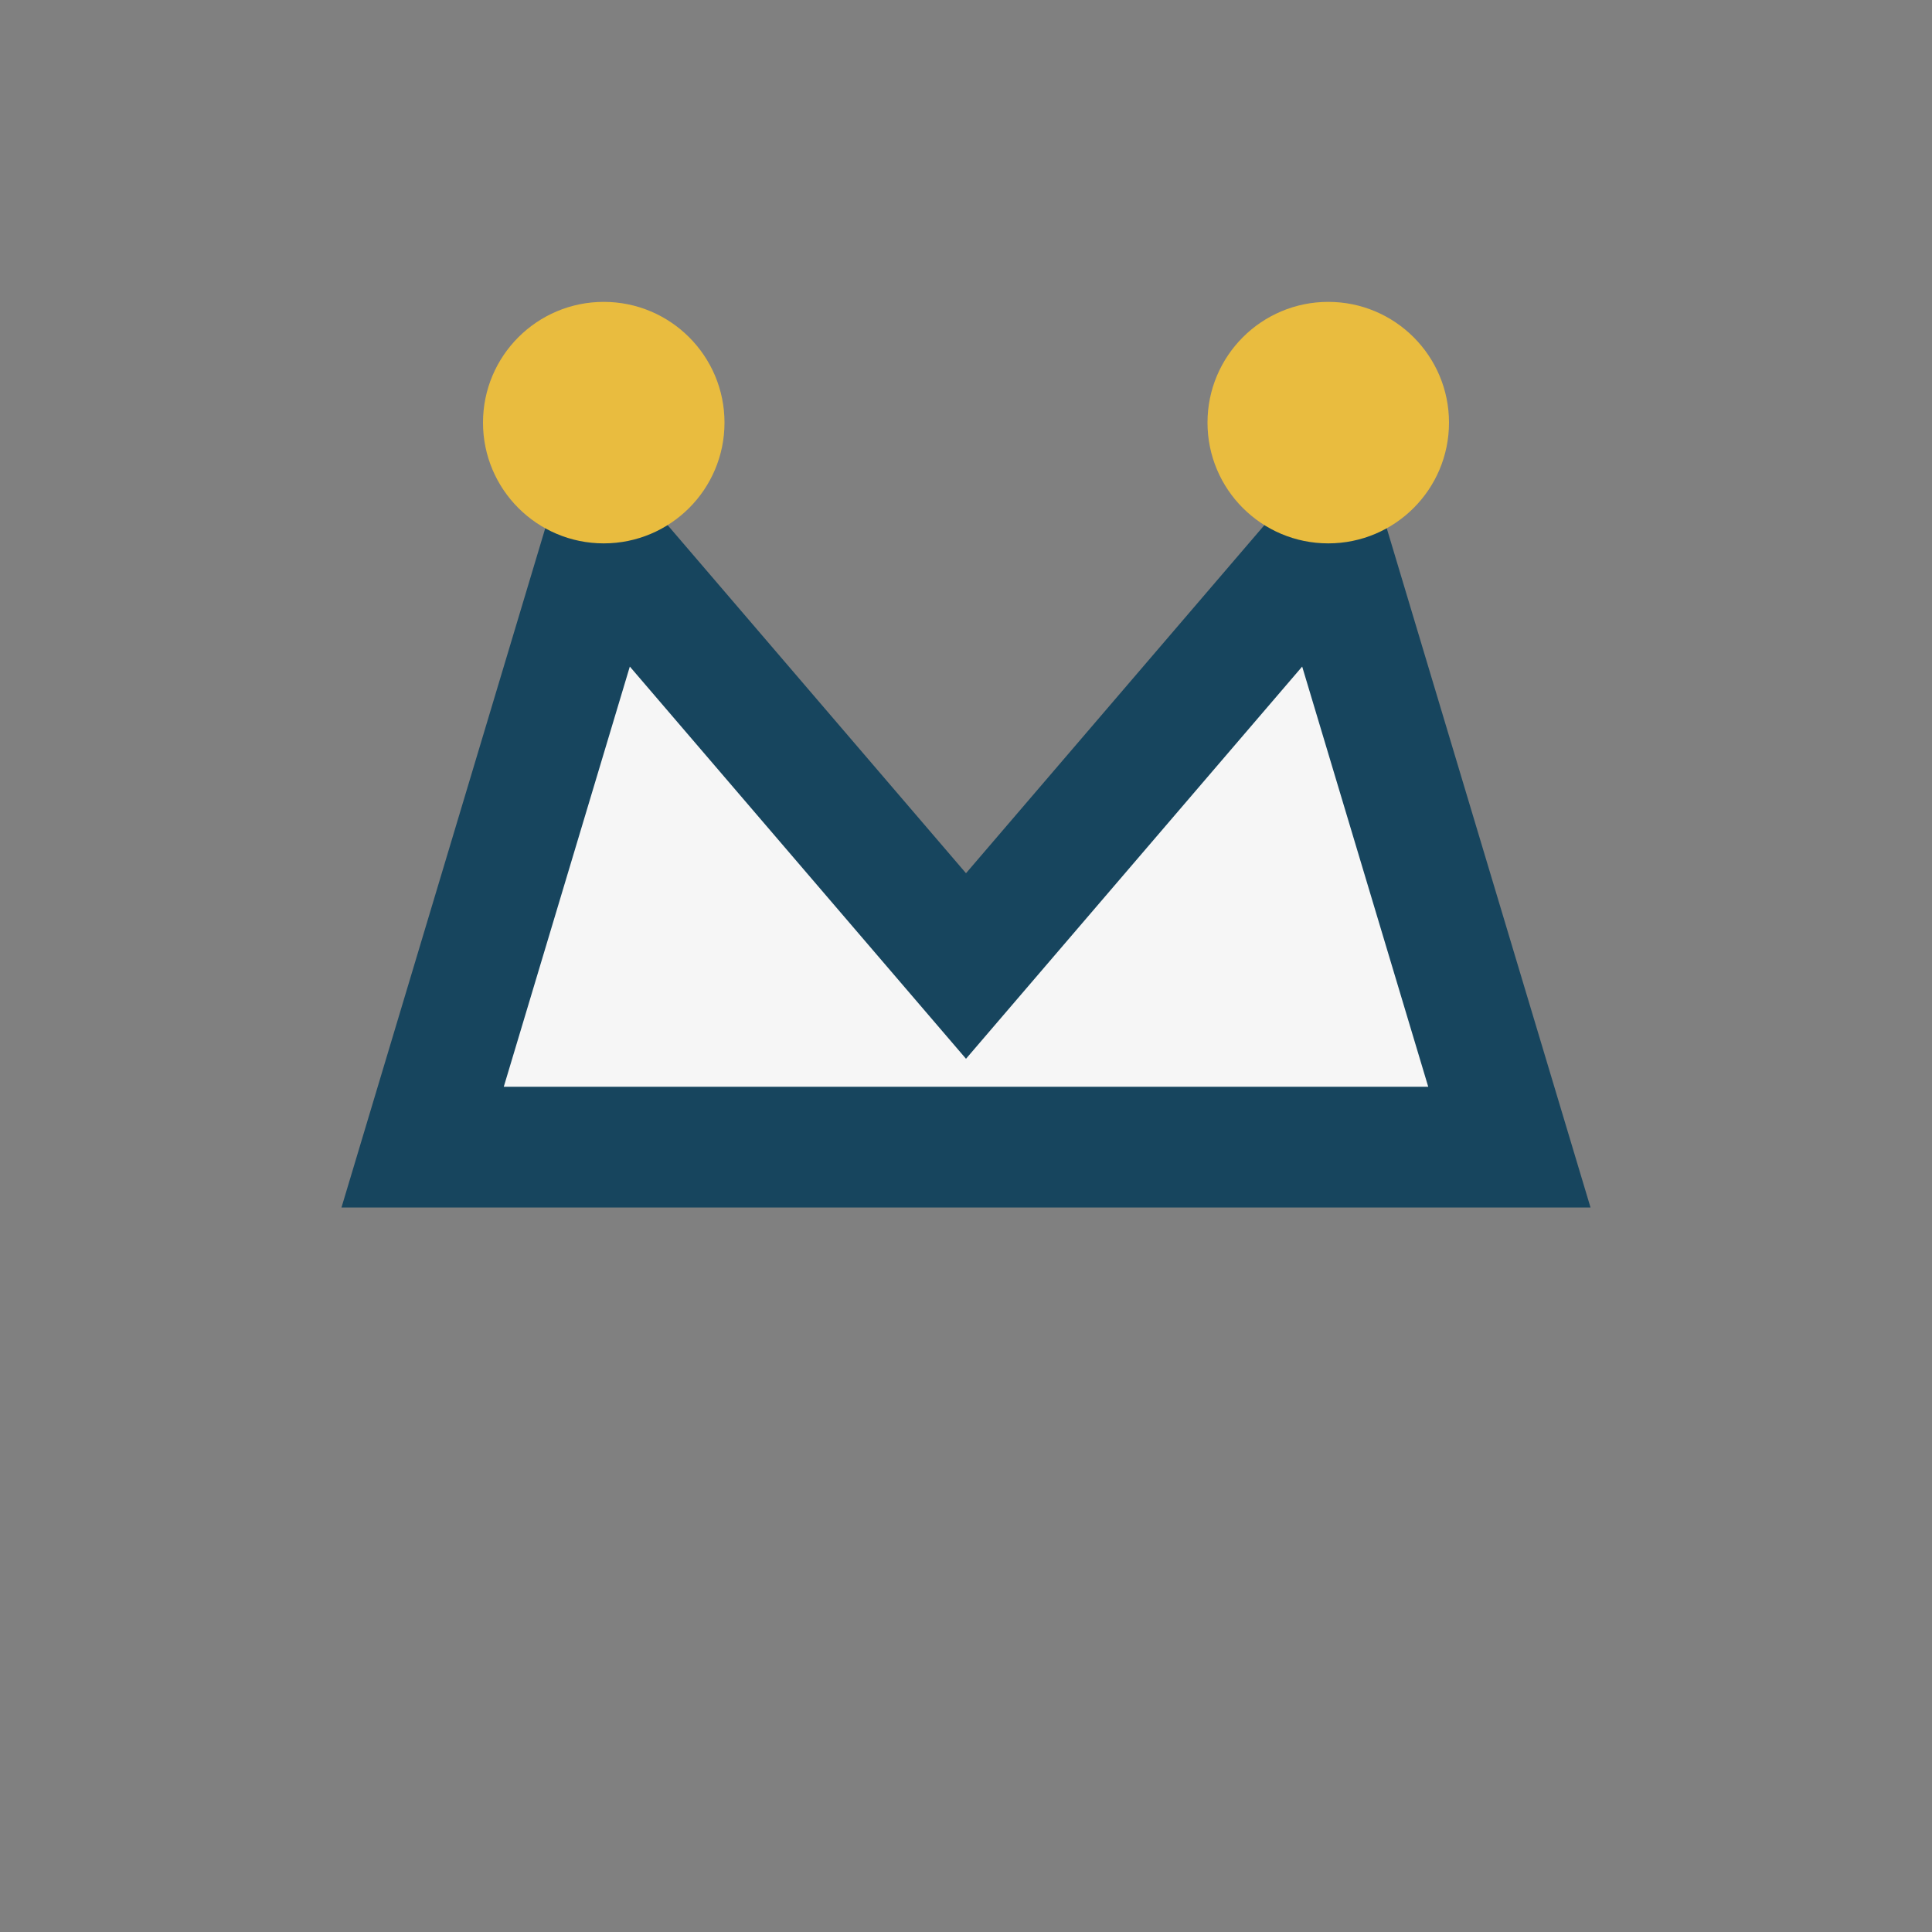 <?xml version="1.0" encoding="UTF-8"?>
<svg xmlns="http://www.w3.org/2000/svg" width="32" height="32" viewBox="0 0 32 32"><rect x="0" y="0" width="32" height="32" fill="#808080" stroke="none"/><path d="M7 19l3-10 6 7 6-7 3 10z" fill="#F6F6F6" stroke="#17455E" stroke-width="2"/><circle cx="10" cy="7" r="2" fill="#E9BC3F"/><circle cx="22" cy="7" r="2" fill="#E9BC3F"/></svg>